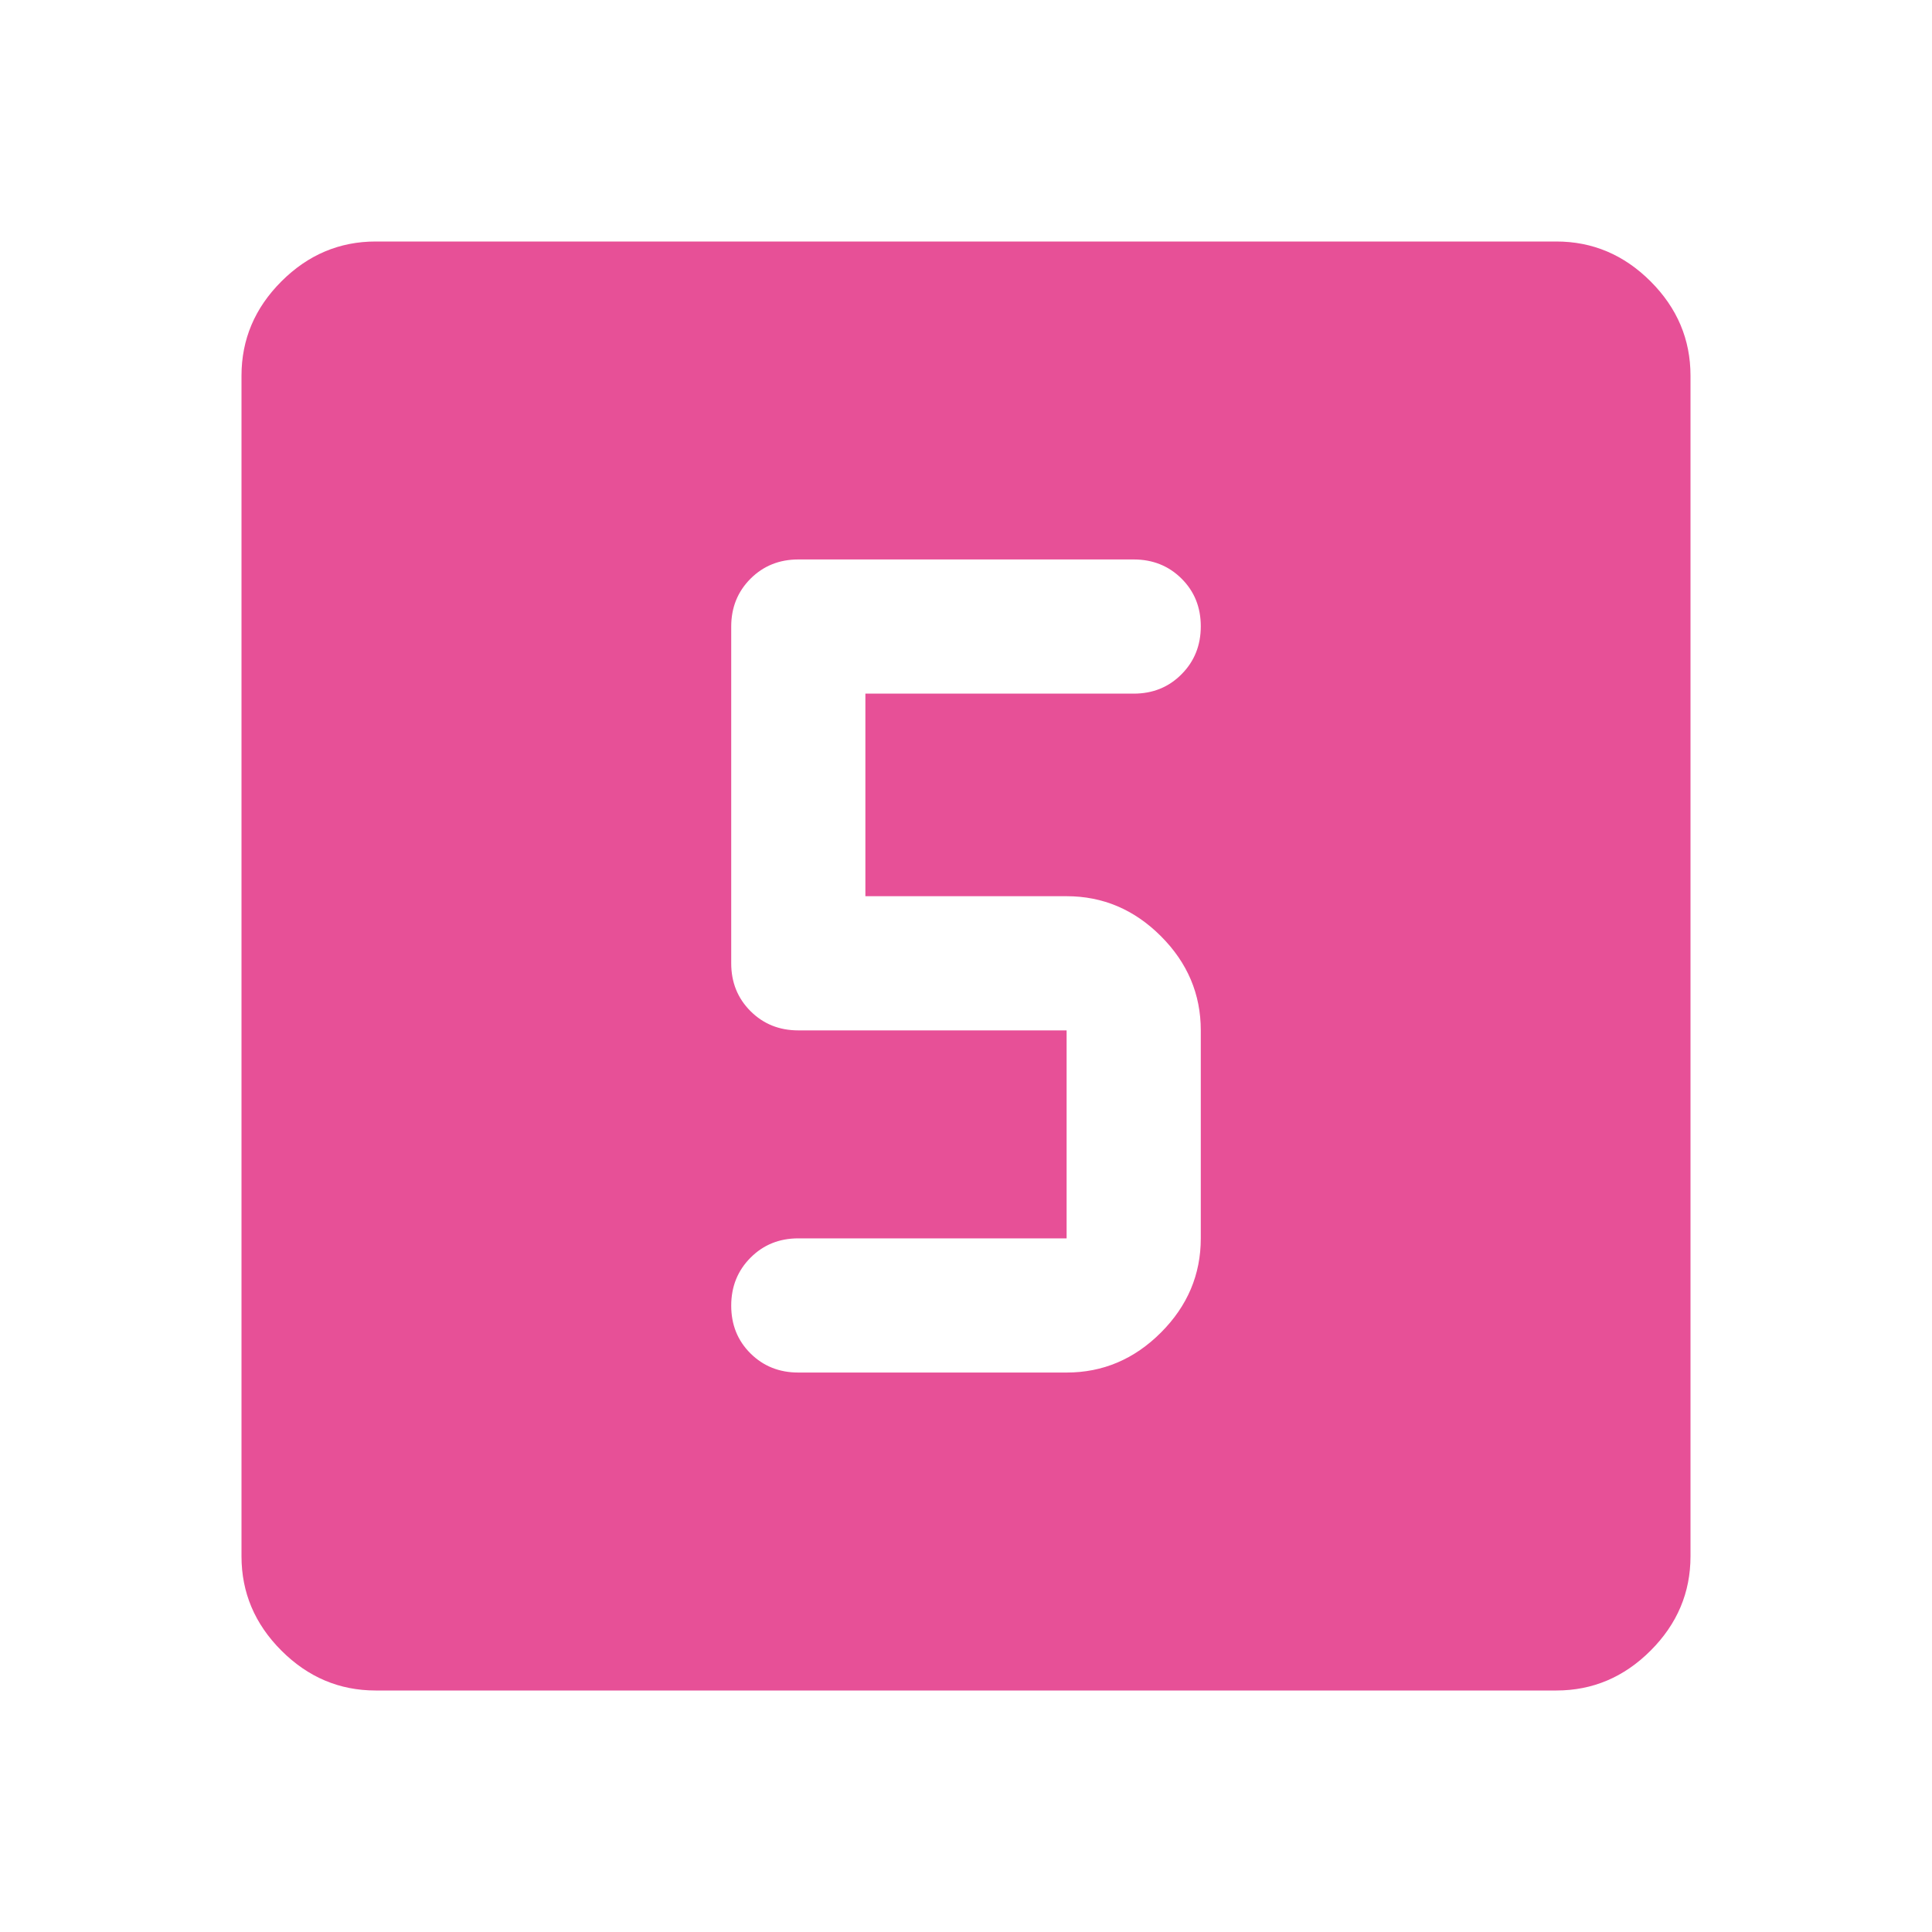 <svg xmlns="http://www.w3.org/2000/svg" width="40" height="40" viewBox="0 0 40 40" fill="none"><mask id="mask0_4043_688" style="mask-type:alpha" maskUnits="userSpaceOnUse" x="0" y="0" width="40" height="40"><rect width="40" height="40" fill="#D9D9D9"></rect></mask><g mask="url(#mask0_4043_688)"><path d="M22.083 28.417C22.833 28.417 23.484 28.141 24.035 27.59C24.586 27.039 24.861 26.389 24.861 25.639V21.333C24.861 20.583 24.586 19.933 24.035 19.382C23.484 18.831 22.833 18.555 22.083 18.555H17.917V14.361H23.472C23.866 14.361 24.196 14.228 24.462 13.96C24.728 13.693 24.861 13.362 24.861 12.967C24.861 12.572 24.728 12.243 24.462 11.979C24.196 11.715 23.866 11.583 23.472 11.583H16.528C16.134 11.583 15.804 11.716 15.538 11.982C15.272 12.249 15.139 12.579 15.139 12.972V19.945C15.139 20.338 15.272 20.668 15.538 20.934C15.804 21.2 16.134 21.333 16.528 21.333H22.083V25.639H16.528C16.134 25.639 15.804 25.772 15.538 26.04C15.272 26.307 15.139 26.638 15.139 27.032C15.139 27.427 15.272 27.757 15.538 28.021C15.804 28.285 16.134 28.417 16.528 28.417H22.083ZM7.778 35C7.028 35 6.377 34.725 5.826 34.174C5.275 33.623 5 32.972 5 32.222V7.778C5 7.028 5.275 6.377 5.826 5.826C6.377 5.275 7.028 5 7.778 5H32.222C32.972 5 33.623 5.275 34.174 5.826C34.725 6.377 35 7.028 35 7.778V32.222C35 32.972 34.725 33.623 34.174 34.174C33.623 34.725 32.972 35 32.222 35H7.778Z" fill="#E75097"></path></g></svg>